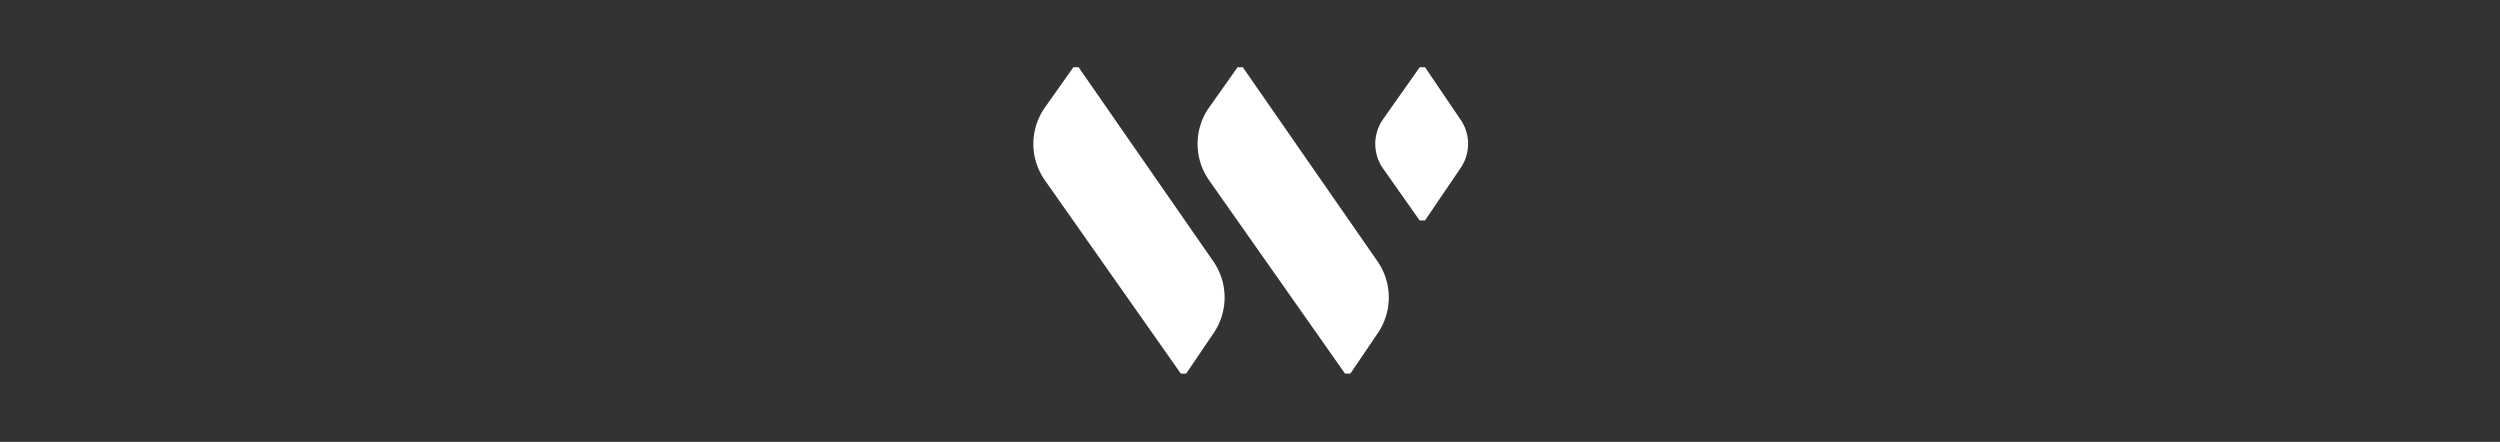 <svg xmlns="http://www.w3.org/2000/svg" width="1024" height="181" version="1.0" viewBox="0 0 768 135.75"><rect x="0" y="0" width="768" height="135.75" fill="#333333" stroke="none"/><defs><clipPath id="a"><path d="M422 20.664h29V68h-29zm0 0"/></clipPath><clipPath id="b"><path d="M317 20.664h60v94.324h-60zm0 0"/></clipPath><clipPath id="c"><path d="M367 20.664h60v94.324h-60zm0 0"/></clipPath></defs><g clip-path="url(#a)"><path fill="#fff" d="m448.723 36.809-10.938-16.141h-1.66l-11.227 15.934a12.975 12.975 0 0 0-1.796 3.613 13.59 13.59 0 0 0-.461 1.969c-.102.668-.157 1.34-.157 2.015a13.353 13.353 0 0 0 .617 3.988 13.018 13.018 0 0 0 1.797 3.613l11.227 15.934h1.629l10.941-16.12a13.107 13.107 0 0 0 2.16-9.36 12.914 12.914 0 0 0-.433-1.914 12.895 12.895 0 0 0-1.7-3.531zm0 0"/></g><g clip-path="url(#b)"><path fill="#fff" d="M331.352 20.668h-1.622l-8.753 12.383c-.57.808-1.075 1.66-1.516 2.55-.441.891-.809 1.81-1.11 2.754-.296.946-.523 1.91-.675 2.891-.153.98-.227 1.969-.227 2.961 0 .992.074 1.977.227 2.957.152.98.379 1.945.676 2.89a19.542 19.542 0 0 0 2.625 5.309l41.777 59.41h1.633l8.496-12.53a19.63 19.63 0 0 0 1.437-2.524c.414-.88.762-1.781 1.043-2.711a19.506 19.506 0 0 0 .832-5.738 19.455 19.455 0 0 0-.234-2.895 18.93 18.93 0 0 0-.66-2.828 19.19 19.19 0 0 0-1.074-2.7c-.426-.874-.91-1.71-1.461-2.511zm0 0"/></g><g clip-path="url(#c)"><path fill="#fff" d="M381.793 20.668h-1.621l-8.754 12.383a19.337 19.337 0 0 0-3.301 8.195 19.77 19.77 0 0 0-.226 2.961c0 .992.078 1.977.226 2.957.153.98.38 1.945.676 2.89a19.594 19.594 0 0 0 2.625 5.31l41.777 59.41h1.633l8.496-12.532a19.63 19.63 0 0 0 1.438-2.523c.414-.88.761-1.781 1.043-2.711.28-.93.492-1.875.629-2.84.14-.961.207-1.926.203-2.898a19.455 19.455 0 0 0-.235-2.895 18.93 18.93 0 0 0-.66-2.828 18.95 18.95 0 0 0-1.074-2.7c-.422-.874-.91-1.71-1.461-2.511zm0 0"/></g></svg>